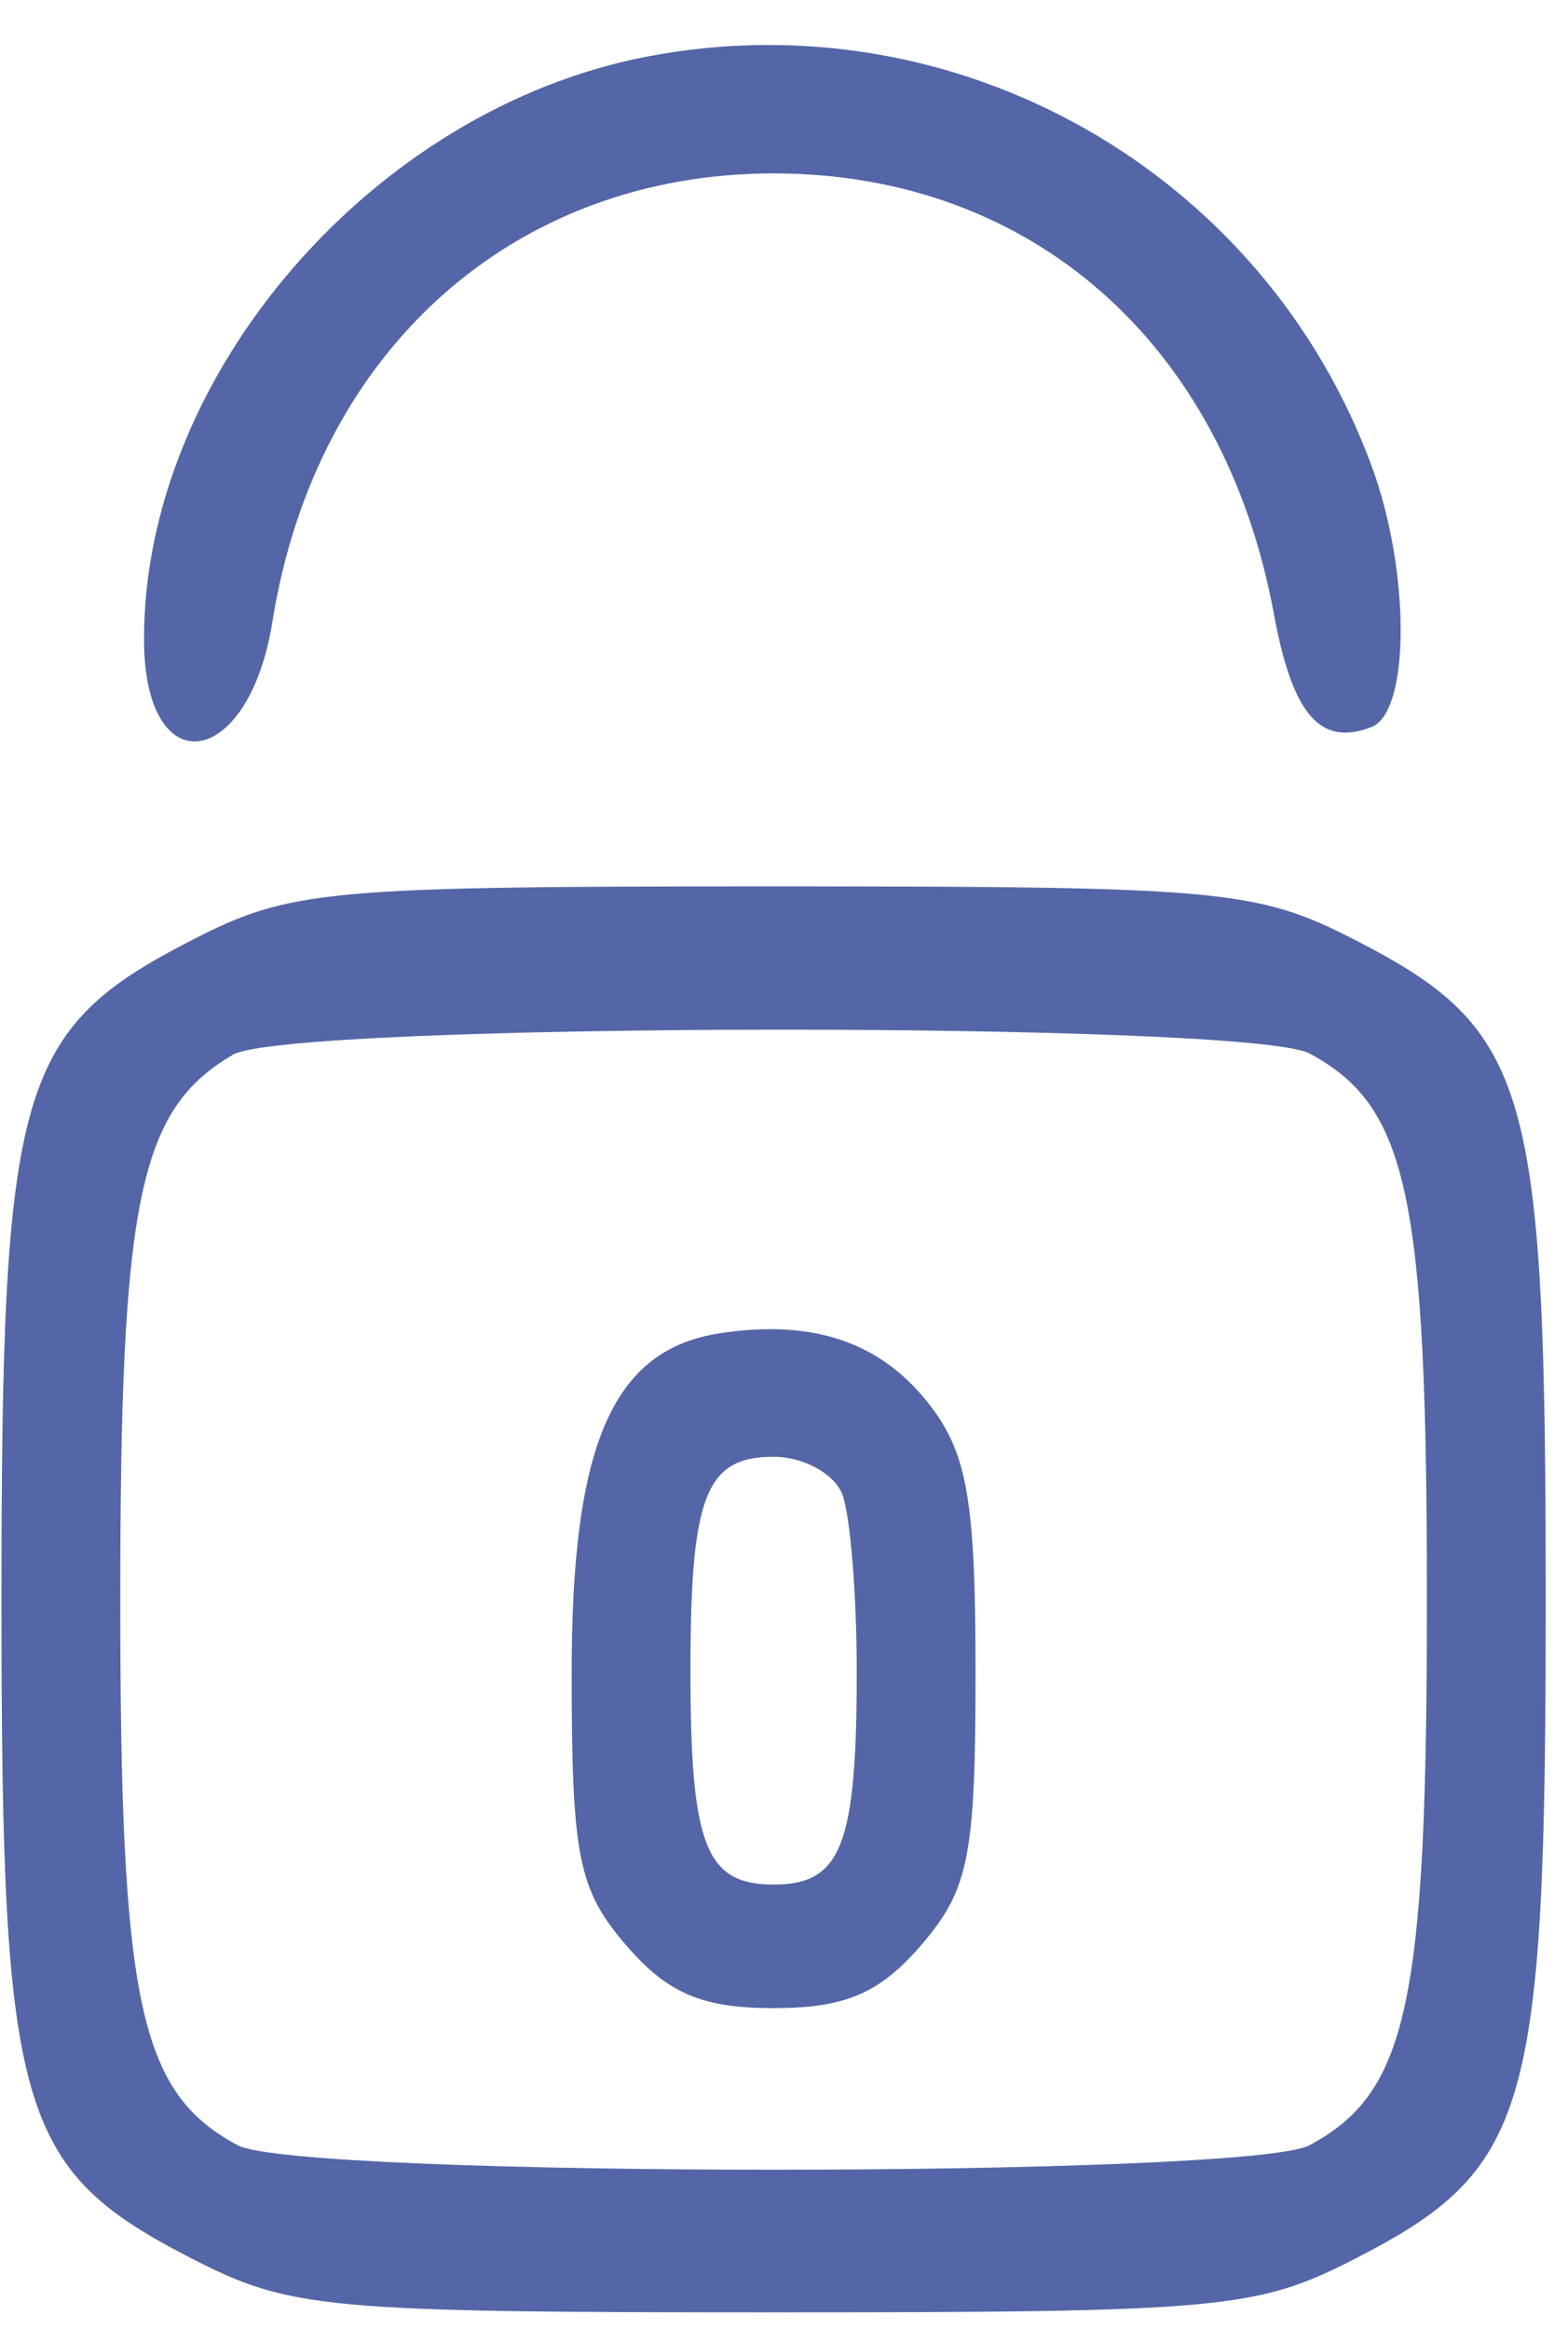<?xml version="1.0" encoding="UTF-8"?> <svg xmlns="http://www.w3.org/2000/svg" width="33" height="49" viewBox="0 0 33 49" fill="none"> <path fill-rule="evenodd" clip-rule="evenodd" d="M13.604 1.193C7.845 2.305 3.031 7.882 3.031 13.443C3.031 16.521 5.232 16.219 5.735 13.071C6.647 7.37 10.812 3.648 16.281 3.648C21.704 3.648 25.762 7.222 26.811 12.921C27.2 15.034 27.784 15.711 28.86 15.298C29.681 14.983 29.685 12.023 28.868 9.806C26.574 3.584 20.111 -0.063 13.604 1.193ZM4.049 19.773C0.372 21.658 0.031 22.837 0.031 33.648C0.031 44.458 0.372 45.638 4.049 47.523C6.109 48.579 6.854 48.648 16.281 48.648C25.707 48.648 26.453 48.579 28.513 47.523C32.189 45.638 32.531 44.458 32.531 33.648C32.531 22.837 32.189 21.658 28.513 19.773C26.453 18.716 25.707 18.648 16.281 18.648C6.854 18.648 6.109 18.716 4.049 19.773ZM27.558 22.163C29.628 23.27 30.031 25.142 30.031 33.648C30.031 42.154 29.628 44.025 27.558 45.133C26.276 45.819 6.286 45.819 5.003 45.133C2.934 44.025 2.531 42.154 2.531 33.648C2.531 25.239 2.924 23.342 4.906 22.188C6.081 21.503 26.284 21.481 27.558 22.163ZM15.166 28.047C12.9 28.388 12.031 30.367 12.031 35.187C12.031 39.054 12.17 39.754 13.173 40.92C14.049 41.938 14.773 42.248 16.281 42.248C17.788 42.248 18.513 41.938 19.389 40.92C20.391 39.754 20.531 39.054 20.531 35.187C20.531 31.556 20.357 30.562 19.542 29.526C18.523 28.231 17.112 27.754 15.166 28.047ZM17.727 31.439C17.894 31.874 18.031 33.543 18.031 35.148C18.031 38.824 17.711 39.648 16.281 39.648C14.851 39.648 14.531 38.824 14.531 35.148C14.531 31.471 14.851 30.648 16.281 30.648C16.909 30.648 17.56 31.004 17.727 31.439Z" fill="#5466A7"></path> </svg> 